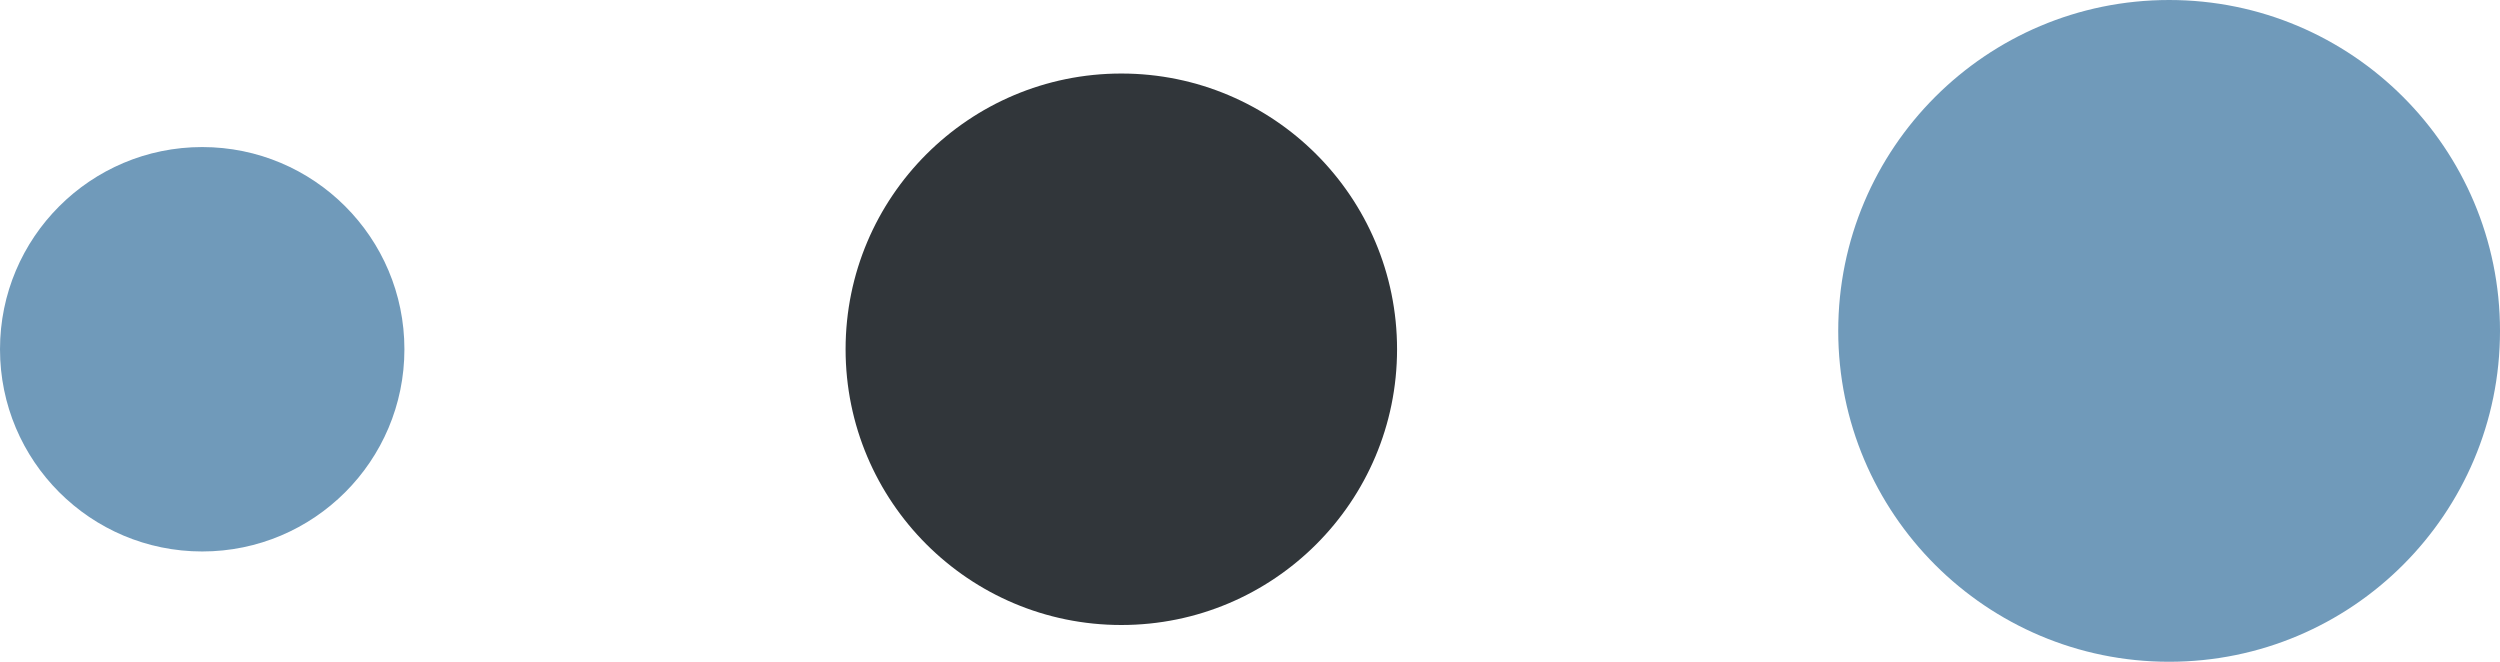 <svg width="68" height="18" viewBox="0 0 68 18" fill="none" xmlns="http://www.w3.org/2000/svg">
<circle cx="30.5" cy="9.5" r="7.5" fill="#31363A"/>
<circle cx="59" cy="9" r="9" fill="#709ABA"/>
<circle cx="5.5" cy="9.5" r="5.5" fill="#709ABA"/>
</svg>
